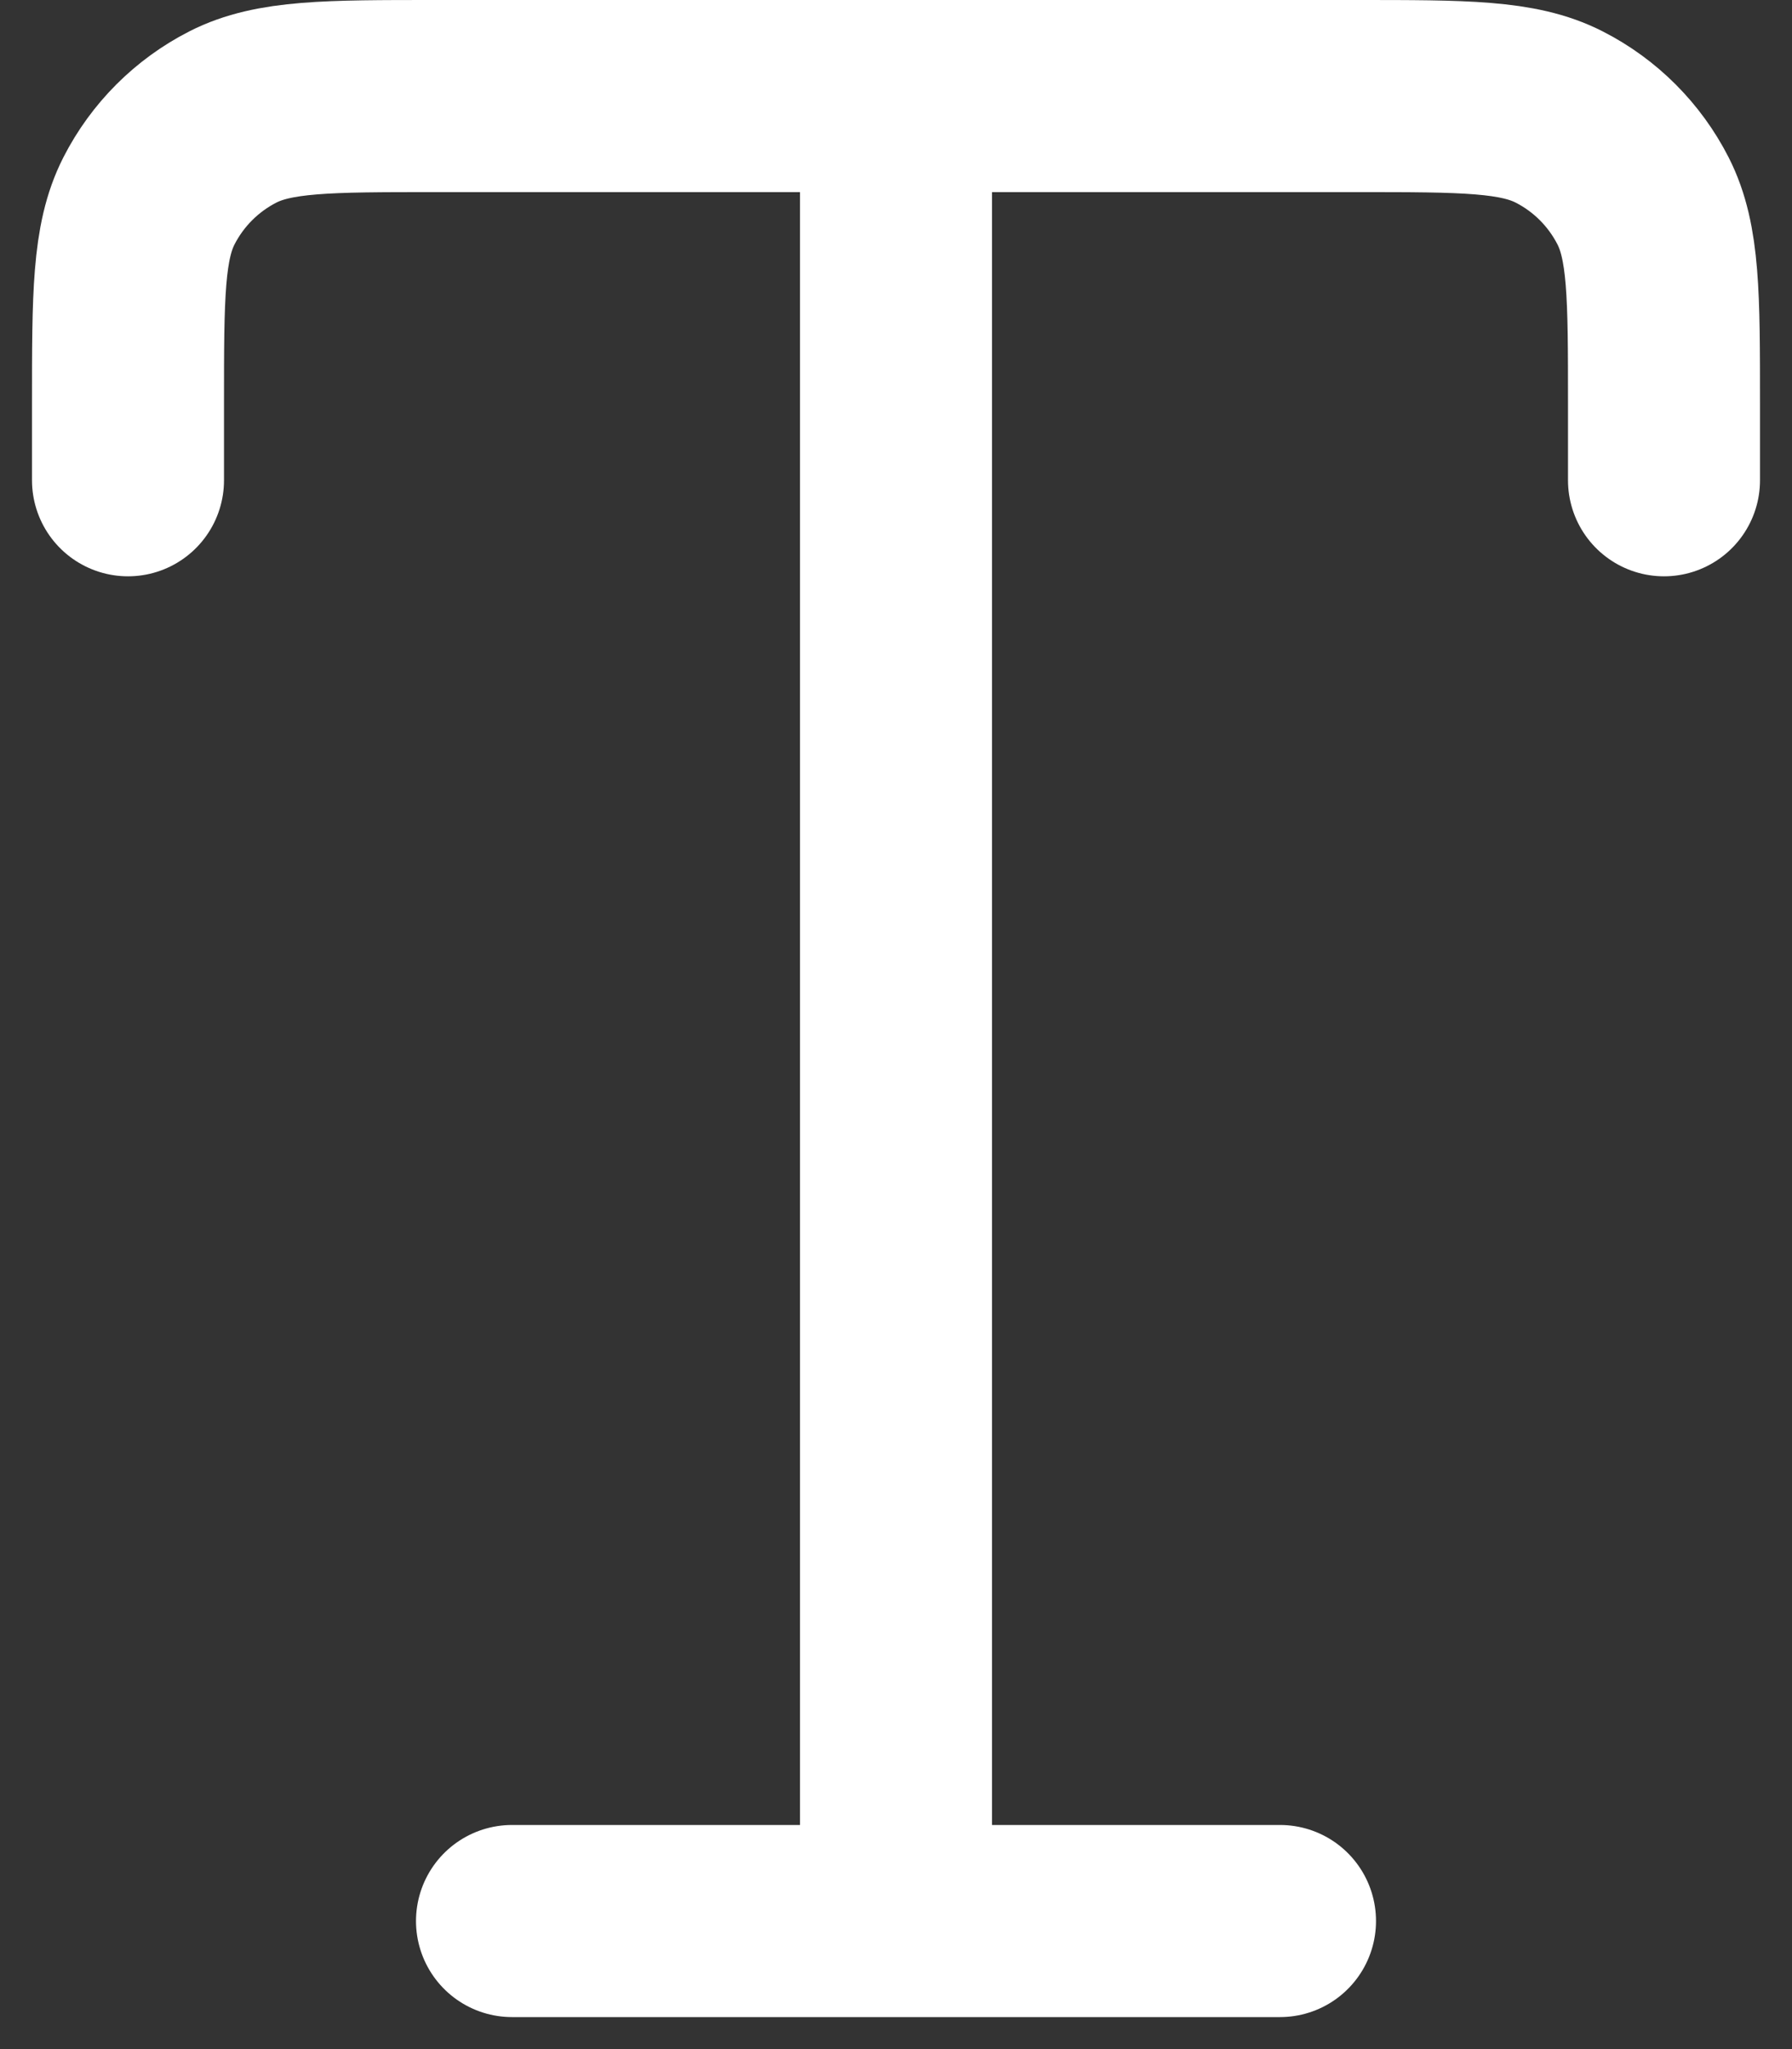 <?xml version="1.0" encoding="utf-8"?>
<svg xmlns="http://www.w3.org/2000/svg" fill="none" height="100%" overflow="visible" preserveAspectRatio="none" style="display: block;" viewBox="0 0 28 32" width="100%">
<rect x="0" y="0" width="28" height="32" fill="#333333" stroke="none"/>
<g id="Group 493">
<path d="M2 7.5L2 6.3C2 4.62 2 3.78 2.327 3.138C2.615 2.574 3.074 2.115 3.638 1.827C4.28 1.5 5.12 1.5 6.8 1.5H21.2C22.88 1.5 23.72 1.5 24.362 1.827C24.927 2.115 25.385 2.574 25.673 3.138C26 3.78 26 4.62 26 6.3V7.5" id="Rectangle 265" stroke="white" stroke-linecap="round" stroke-width="3"/>
<path d="M14 0V30" id="Vector 157" stroke="white" stroke-width="3"/>
<path d="M20 30L8 30" id="Vector 158" stroke="white" stroke-linecap="round" stroke-width="3"/>
</g>
</svg>